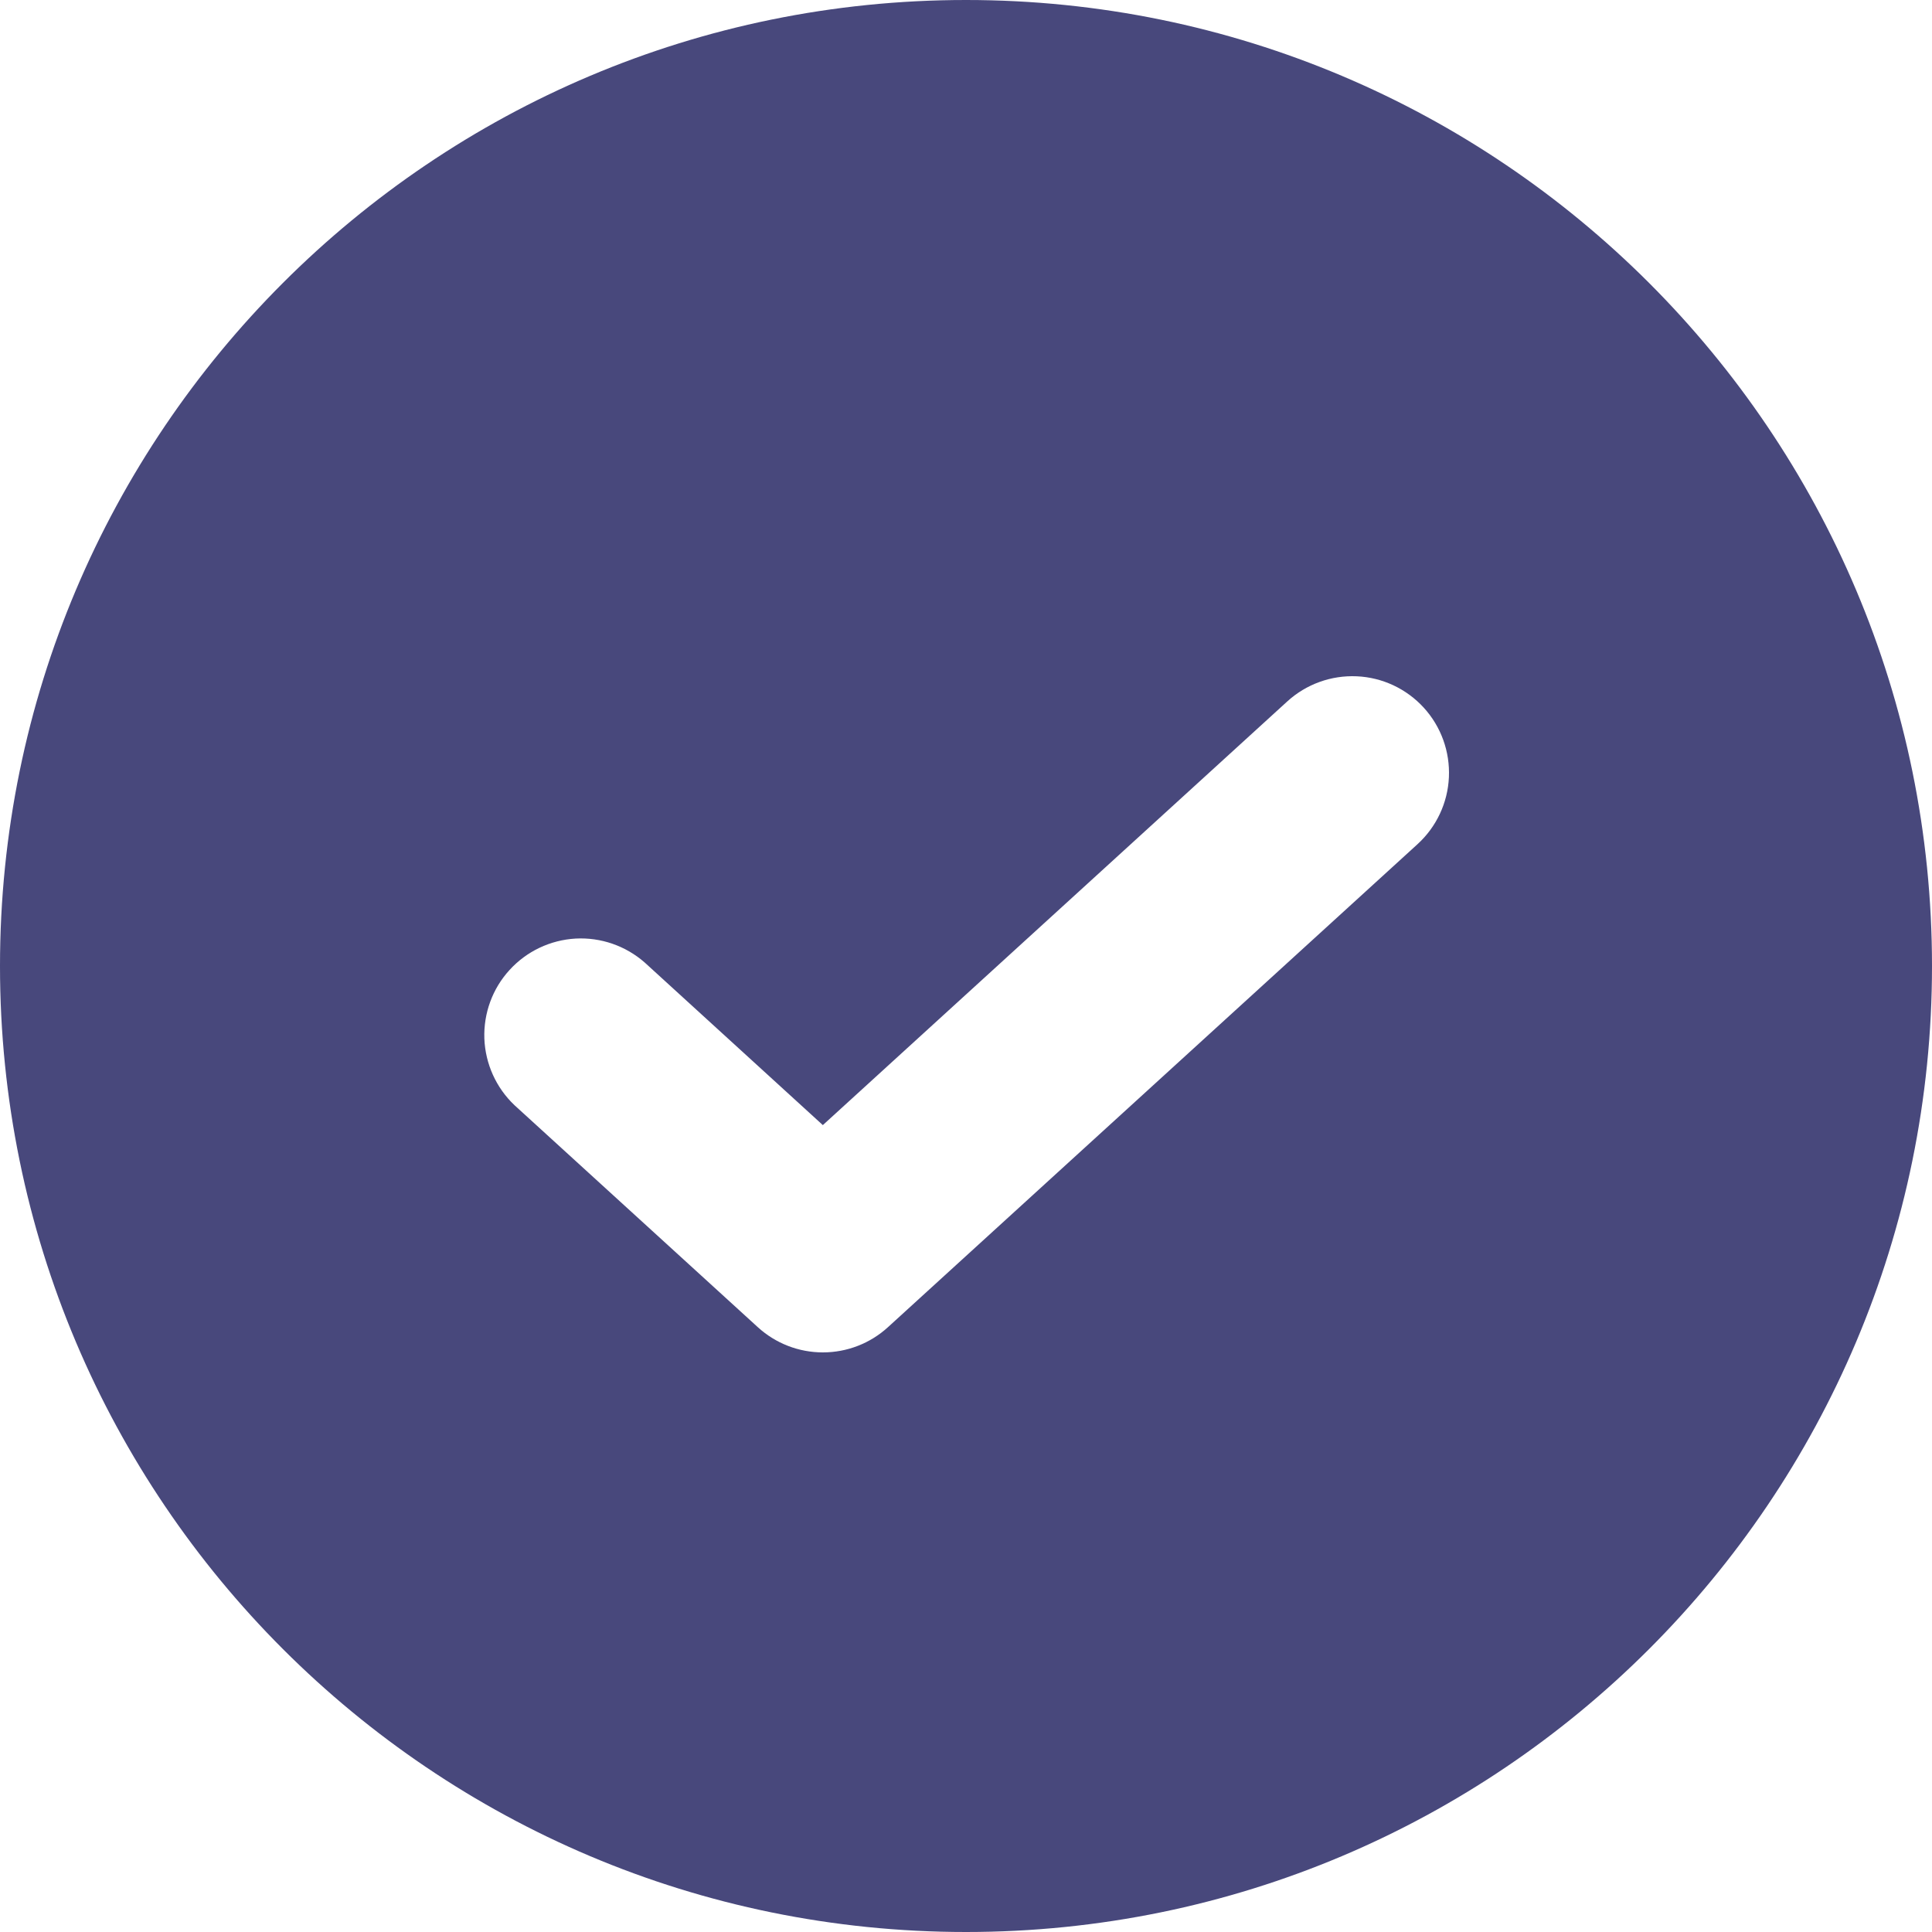 <?xml version="1.0" encoding="UTF-8"?> <svg xmlns="http://www.w3.org/2000/svg" width="20" height="20" viewBox="0 0 20 20" fill="none"><path fill-rule="evenodd" clip-rule="evenodd" d="M10 20C15.523 20 20 15.523 20 10C20 4.477 15.523 0 10 0C4.477 0 0 4.477 0 10C0 15.523 4.477 20 10 20ZM14.674 8.739C14.87 8.56 14.987 8.311 14.999 8.046C15.011 7.781 14.918 7.522 14.739 7.326C14.56 7.13 14.311 7.013 14.046 7.001C13.781 6.989 13.522 7.082 13.326 7.261L8.518 11.647L6.674 9.964C6.477 9.791 6.22 9.702 5.959 9.716C5.697 9.731 5.452 9.847 5.275 10.041C5.098 10.234 5.005 10.489 5.014 10.751C5.024 11.013 5.136 11.261 5.326 11.441L7.845 13.739C8.029 13.907 8.269 14 8.518 14C8.768 14 9.008 13.907 9.192 13.739L14.674 8.739Z" fill="#48487C"></path></svg> 